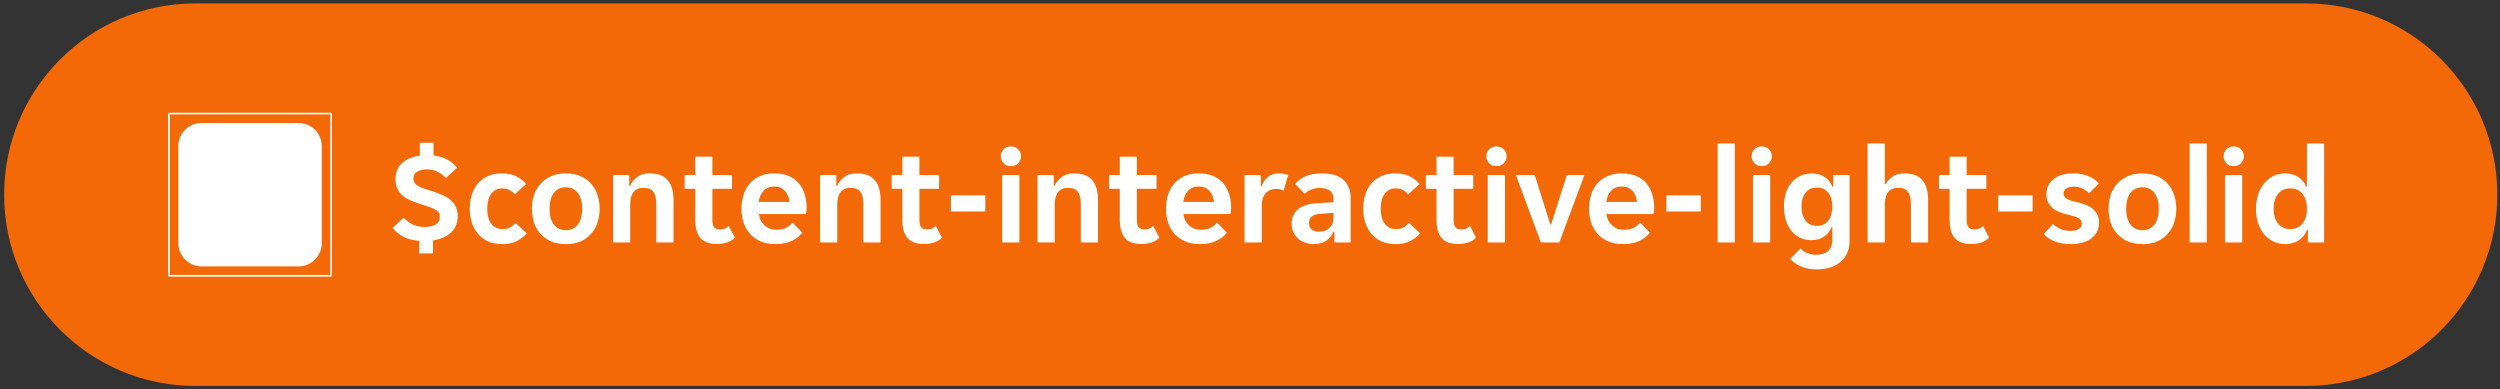 <svg width="366" height="57" viewBox="0 0 366 57" fill="none" xmlns="http://www.w3.org/2000/svg">
<rect x="0" y="0" width="366" height="57" fill="#333333" stroke="none"/>
<g clip-path="url(#clip0_6107_126717)">
<path d="M0.605 28.5C0.605 13.036 13.142 0.5 28.605 0.5H337.605C353.069 0.5 365.605 13.036 365.605 28.5C365.605 43.964 353.069 56.5 337.605 56.5H28.605C13.142 56.5 0.605 43.964 0.605 28.5Z" fill="#F36805"/>
<path d="M0.605 28.5C0.605 13.036 13.142 0.5 28.605 0.5H337.605C353.069 0.5 365.605 13.036 365.605 28.5C365.605 43.964 353.069 56.5 337.605 56.5H28.605C13.142 56.5 0.605 43.964 0.605 28.5Z" fill="white" fill-opacity="0.01"/>
<g clip-path="url(#clip1_6107_126717)">
<path d="M48.481 16.5L48.605 16.624V40.376L48.481 40.5H24.73L24.605 40.376V16.624L24.73 16.5H48.481ZM24.854 16.748V40.251H48.356V16.748H24.854ZM43.703 18C45.582 18 47.105 19.523 47.105 21.402V35.598C47.105 37.477 45.582 39 43.703 39H29.508C27.629 39 26.106 37.477 26.105 35.598V21.402C26.106 19.523 27.629 18 29.508 18H43.703Z" fill="white"/>
</g>
<path d="M61.385 35.26C60.452 35.193 59.672 34.993 59.045 34.66C58.418 34.313 57.892 33.887 57.465 33.38L59.085 31.86C59.445 32.26 59.872 32.587 60.365 32.84C60.872 33.093 61.485 33.22 62.205 33.22C62.805 33.22 63.318 33.107 63.745 32.88C64.172 32.653 64.385 32.267 64.385 31.72C64.385 31.467 64.318 31.253 64.185 31.08C64.052 30.907 63.858 30.753 63.605 30.62C63.352 30.487 63.038 30.36 62.665 30.24C62.305 30.12 61.892 29.987 61.425 29.84C60.985 29.693 60.552 29.533 60.125 29.36C59.698 29.173 59.318 28.947 58.985 28.68C58.665 28.4 58.405 28.067 58.205 27.68C58.005 27.293 57.905 26.82 57.905 26.26C57.905 25.26 58.225 24.467 58.865 23.88C59.518 23.293 60.385 22.927 61.465 22.78V20.9H63.465V22.76C64.252 22.853 64.925 23.053 65.485 23.36C66.058 23.667 66.532 24.067 66.905 24.56L65.285 26.06C64.965 25.713 64.578 25.42 64.125 25.18C63.672 24.927 63.132 24.8 62.505 24.8C62.238 24.8 61.985 24.827 61.745 24.88C61.518 24.92 61.312 24.993 61.125 25.1C60.938 25.207 60.792 25.347 60.685 25.52C60.578 25.693 60.525 25.907 60.525 26.16C60.525 26.427 60.592 26.647 60.725 26.82C60.858 26.993 61.052 27.147 61.305 27.28C61.558 27.413 61.865 27.54 62.225 27.66C62.585 27.78 62.998 27.913 63.465 28.06C63.918 28.207 64.352 28.373 64.765 28.56C65.192 28.733 65.572 28.96 65.905 29.24C66.238 29.507 66.505 29.833 66.705 30.22C66.905 30.607 67.005 31.08 67.005 31.64C67.005 32.653 66.672 33.46 66.005 34.06C65.338 34.66 64.465 35.04 63.385 35.2V37.1H61.385V35.26ZM73.57 35.74C72.73 35.74 72.003 35.6 71.39 35.32C70.79 35.027 70.296 34.64 69.91 34.16C69.523 33.68 69.237 33.133 69.05 32.52C68.863 31.893 68.77 31.24 68.77 30.56C68.77 29.88 68.856 29.233 69.03 28.62C69.216 27.993 69.496 27.44 69.87 26.96C70.257 26.48 70.75 26.1 71.35 25.82C71.95 25.527 72.663 25.38 73.49 25.38C74.317 25.38 75.016 25.527 75.59 25.82C76.177 26.113 76.656 26.487 77.03 26.94L75.35 28.46C75.123 28.18 74.87 27.967 74.59 27.82C74.31 27.66 73.957 27.58 73.53 27.58C72.837 27.58 72.296 27.847 71.91 28.38C71.523 28.9 71.33 29.627 71.33 30.56C71.33 31.493 71.53 32.227 71.93 32.76C72.33 33.28 72.876 33.54 73.57 33.54C73.983 33.54 74.343 33.46 74.65 33.3C74.957 33.14 75.223 32.913 75.45 32.62L77.11 34.16C76.737 34.613 76.25 34.993 75.65 35.3C75.063 35.593 74.37 35.74 73.57 35.74ZM82.85 35.74C82.024 35.74 81.297 35.607 80.671 35.34C80.057 35.06 79.537 34.687 79.111 34.22C78.697 33.753 78.384 33.207 78.171 32.58C77.971 31.94 77.871 31.267 77.871 30.56C77.871 29.853 77.971 29.187 78.171 28.56C78.384 27.933 78.697 27.387 79.111 26.92C79.537 26.44 80.057 26.067 80.671 25.8C81.297 25.52 82.024 25.38 82.85 25.38C83.677 25.38 84.397 25.52 85.01 25.8C85.637 26.067 86.15 26.44 86.55 26.92C86.964 27.387 87.27 27.933 87.471 28.56C87.684 29.187 87.79 29.853 87.79 30.56C87.79 31.267 87.684 31.94 87.471 32.58C87.27 33.207 86.964 33.753 86.55 34.22C86.15 34.687 85.637 35.06 85.01 35.34C84.397 35.607 83.677 35.74 82.85 35.74ZM80.451 30.56C80.451 31.533 80.657 32.3 81.07 32.86C81.497 33.42 82.091 33.7 82.85 33.7C83.597 33.7 84.177 33.42 84.591 32.86C85.017 32.3 85.231 31.533 85.231 30.56C85.231 29.587 85.017 28.82 84.591 28.26C84.177 27.7 83.597 27.42 82.85 27.42C82.091 27.42 81.497 27.7 81.07 28.26C80.657 28.82 80.451 29.587 80.451 30.56ZM89.742 25.62H92.122V27.22H92.242C92.469 26.687 92.822 26.247 93.302 25.9C93.795 25.553 94.382 25.38 95.062 25.38C96.315 25.38 97.215 25.713 97.762 26.38C98.322 27.033 98.602 28.027 98.602 29.36V35.5H96.082V29.86C96.082 29.06 95.935 28.467 95.642 28.08C95.362 27.693 94.882 27.5 94.202 27.5C93.562 27.5 93.075 27.713 92.742 28.14C92.422 28.553 92.262 29.16 92.262 29.96V35.5H89.742V25.62ZM104.929 35.72C103.835 35.72 103.035 35.427 102.529 34.84C102.035 34.253 101.789 33.367 101.789 32.18V27.64H100.229V25.62H101.789V22.94H104.289V25.62H107.169V27.64H104.289V32.16C104.289 32.68 104.382 33.053 104.569 33.28C104.755 33.493 105.035 33.6 105.409 33.6C105.675 33.6 105.915 33.553 106.129 33.46C106.342 33.353 106.529 33.227 106.689 33.08L107.589 34.8C107.255 35.12 106.875 35.353 106.449 35.5C106.022 35.647 105.515 35.72 104.929 35.72ZM113.514 35.74C112.687 35.74 111.967 35.607 111.354 35.34C110.741 35.073 110.221 34.707 109.794 34.24C109.381 33.76 109.067 33.207 108.854 32.58C108.654 31.953 108.554 31.28 108.554 30.56C108.554 29.827 108.654 29.147 108.854 28.52C109.054 27.88 109.354 27.333 109.754 26.88C110.154 26.413 110.654 26.047 111.254 25.78C111.854 25.513 112.554 25.38 113.354 25.38C114.154 25.38 114.854 25.507 115.454 25.76C116.054 26.013 116.547 26.367 116.934 26.82C117.321 27.273 117.607 27.813 117.794 28.44C117.994 29.053 118.094 29.727 118.094 30.46C118.094 30.593 118.081 30.747 118.054 30.92C118.041 31.093 118.021 31.233 117.994 31.34H111.114C111.154 31.7 111.247 32.027 111.394 32.32C111.554 32.6 111.747 32.84 111.974 33.04C112.214 33.24 112.474 33.393 112.754 33.5C113.047 33.593 113.347 33.64 113.654 33.64C114.227 33.64 114.707 33.54 115.094 33.34C115.481 33.14 115.794 32.887 116.034 32.58L117.454 34.06C117.081 34.567 116.561 34.973 115.894 35.28C115.227 35.587 114.434 35.74 113.514 35.74ZM113.354 27.3C112.714 27.3 112.194 27.507 111.794 27.92C111.394 28.333 111.161 28.88 111.094 29.56H115.574C115.507 28.88 115.274 28.333 114.874 27.92C114.487 27.507 113.981 27.3 113.354 27.3ZM120.054 25.62H122.434V27.22H122.554C122.781 26.687 123.134 26.247 123.614 25.9C124.108 25.553 124.694 25.38 125.374 25.38C126.628 25.38 127.528 25.713 128.074 26.38C128.634 27.033 128.914 28.027 128.914 29.36V35.5H126.394V29.86C126.394 29.06 126.248 28.467 125.954 28.08C125.674 27.693 125.194 27.5 124.514 27.5C123.874 27.5 123.388 27.713 123.054 28.14C122.734 28.553 122.574 29.16 122.574 29.96V35.5H120.054V25.62ZM135.241 35.72C134.148 35.72 133.348 35.427 132.841 34.84C132.348 34.253 132.101 33.367 132.101 32.18V27.64H130.541V25.62H132.101V22.94H134.601V25.62H137.481V27.64H134.601V32.16C134.601 32.68 134.694 33.053 134.881 33.28C135.068 33.493 135.348 33.6 135.721 33.6C135.988 33.6 136.228 33.553 136.441 33.46C136.654 33.353 136.841 33.227 137.001 33.08L137.901 34.8C137.568 35.12 137.188 35.353 136.761 35.5C136.334 35.647 135.828 35.72 135.241 35.72ZM139.21 28.6H144.25V30.96H139.21V28.6ZM149.475 22.88C149.475 23.253 149.341 23.587 149.075 23.88C148.821 24.173 148.461 24.32 147.995 24.32C147.515 24.32 147.148 24.173 146.895 23.88C146.641 23.587 146.515 23.253 146.515 22.88C146.515 22.493 146.641 22.16 146.895 21.88C147.148 21.587 147.515 21.44 147.995 21.44C148.461 21.44 148.821 21.587 149.075 21.88C149.341 22.16 149.475 22.493 149.475 22.88ZM146.715 25.62H149.235V35.5H146.715V25.62ZM151.89 25.62H154.27V27.22H154.39C154.617 26.687 154.97 26.247 155.45 25.9C155.944 25.553 156.53 25.38 157.21 25.38C158.464 25.38 159.364 25.713 159.91 26.38C160.47 27.033 160.75 28.027 160.75 29.36V35.5H158.23V29.86C158.23 29.06 158.084 28.467 157.79 28.08C157.51 27.693 157.03 27.5 156.35 27.5C155.71 27.5 155.224 27.713 154.89 28.14C154.57 28.553 154.41 29.16 154.41 29.96V35.5H151.89V25.62ZM167.077 35.72C165.984 35.72 165.184 35.427 164.677 34.84C164.184 34.253 163.937 33.367 163.937 32.18V27.64H162.377V25.62H163.937V22.94H166.437V25.62H169.317V27.64H166.437V32.16C166.437 32.68 166.53 33.053 166.717 33.28C166.904 33.493 167.184 33.6 167.557 33.6C167.824 33.6 168.064 33.553 168.277 33.46C168.49 33.353 168.677 33.227 168.837 33.08L169.737 34.8C169.404 35.12 169.024 35.353 168.597 35.5C168.17 35.647 167.664 35.72 167.077 35.72ZM175.663 35.74C174.836 35.74 174.116 35.607 173.503 35.34C172.889 35.073 172.369 34.707 171.943 34.24C171.529 33.76 171.216 33.207 171.003 32.58C170.803 31.953 170.703 31.28 170.703 30.56C170.703 29.827 170.803 29.147 171.003 28.52C171.203 27.88 171.503 27.333 171.903 26.88C172.303 26.413 172.803 26.047 173.403 25.78C174.003 25.513 174.703 25.38 175.503 25.38C176.303 25.38 177.003 25.507 177.603 25.76C178.203 26.013 178.696 26.367 179.083 26.82C179.469 27.273 179.756 27.813 179.943 28.44C180.143 29.053 180.243 29.727 180.243 30.46C180.243 30.593 180.229 30.747 180.203 30.92C180.189 31.093 180.169 31.233 180.143 31.34H173.263C173.303 31.7 173.396 32.027 173.543 32.32C173.703 32.6 173.896 32.84 174.123 33.04C174.363 33.24 174.623 33.393 174.903 33.5C175.196 33.593 175.496 33.64 175.803 33.64C176.376 33.64 176.856 33.54 177.243 33.34C177.629 33.14 177.943 32.887 178.183 32.58L179.603 34.06C179.229 34.567 178.709 34.973 178.043 35.28C177.376 35.587 176.583 35.74 175.663 35.74ZM175.503 27.3C174.863 27.3 174.343 27.507 173.943 27.92C173.543 28.333 173.309 28.88 173.243 29.56H177.723C177.656 28.88 177.423 28.333 177.023 27.92C176.636 27.507 176.129 27.3 175.503 27.3ZM182.203 25.62H184.583V27.28H184.703C184.903 26.707 185.209 26.247 185.623 25.9C186.049 25.553 186.583 25.38 187.223 25.38C187.716 25.38 188.176 25.46 188.603 25.62L187.903 27.92C187.756 27.827 187.583 27.76 187.383 27.72C187.183 27.68 186.989 27.66 186.803 27.66C186.189 27.66 185.689 27.873 185.303 28.3C184.916 28.713 184.723 29.3 184.723 30.06V35.5H182.203V25.62ZM192.319 35.74C191.879 35.74 191.459 35.667 191.059 35.52C190.672 35.387 190.332 35.193 190.039 34.94C189.746 34.673 189.512 34.353 189.339 33.98C189.179 33.607 189.099 33.187 189.099 32.72C189.099 31.84 189.412 31.14 190.039 30.62C190.666 30.1 191.619 29.807 192.899 29.74L195.219 29.6V29.2C195.219 28.56 195.026 28.12 194.639 27.88C194.252 27.64 193.772 27.52 193.199 27.52C192.746 27.52 192.319 27.607 191.919 27.78C191.519 27.94 191.219 28.14 191.019 28.38L189.599 26.94C189.946 26.487 190.446 26.113 191.099 25.82C191.766 25.527 192.579 25.38 193.539 25.38C194.952 25.38 196.006 25.707 196.699 26.36C197.392 27.013 197.739 27.9 197.739 29.02V35.5H195.359V33.92H195.239C194.986 34.48 194.619 34.927 194.139 35.26C193.659 35.58 193.052 35.74 192.319 35.74ZM193.059 33.92C193.699 33.92 194.219 33.74 194.619 33.38C195.019 33.007 195.219 32.487 195.219 31.82V31.16L193.199 31.32C192.159 31.387 191.639 31.827 191.639 32.64C191.639 33.053 191.772 33.373 192.039 33.6C192.306 33.813 192.646 33.92 193.059 33.92ZM204.371 35.74C203.531 35.74 202.804 35.6 202.191 35.32C201.591 35.027 201.097 34.64 200.711 34.16C200.324 33.68 200.037 33.133 199.851 32.52C199.664 31.893 199.571 31.24 199.571 30.56C199.571 29.88 199.657 29.233 199.831 28.62C200.017 27.993 200.297 27.44 200.671 26.96C201.057 26.48 201.551 26.1 202.151 25.82C202.751 25.527 203.464 25.38 204.291 25.38C205.117 25.38 205.817 25.527 206.391 25.82C206.977 26.113 207.457 26.487 207.831 26.94L206.151 28.46C205.924 28.18 205.671 27.967 205.391 27.82C205.111 27.66 204.757 27.58 204.331 27.58C203.637 27.58 203.097 27.847 202.711 28.38C202.324 28.9 202.131 29.627 202.131 30.56C202.131 31.493 202.331 32.227 202.731 32.76C203.131 33.28 203.677 33.54 204.371 33.54C204.784 33.54 205.144 33.46 205.451 33.3C205.757 33.14 206.024 32.913 206.251 32.62L207.911 34.16C207.537 34.613 207.051 34.993 206.451 35.3C205.864 35.593 205.171 35.74 204.371 35.74ZM213.444 35.72C212.351 35.72 211.551 35.427 211.044 34.84C210.551 34.253 210.304 33.367 210.304 32.18V27.64H208.744V25.62H210.304V22.94H212.804V25.62H215.684V27.64H212.804V32.16C212.804 32.68 212.898 33.053 213.084 33.28C213.271 33.493 213.551 33.6 213.924 33.6C214.191 33.6 214.431 33.553 214.644 33.46C214.858 33.353 215.044 33.227 215.204 33.08L216.104 34.8C215.771 35.12 215.391 35.353 214.964 35.5C214.538 35.647 214.031 35.72 213.444 35.72ZM220.568 22.88C220.568 23.253 220.435 23.587 220.168 23.88C219.915 24.173 219.555 24.32 219.088 24.32C218.608 24.32 218.242 24.173 217.988 23.88C217.735 23.587 217.608 23.253 217.608 22.88C217.608 22.493 217.735 22.16 217.988 21.88C218.242 21.587 218.608 21.44 219.088 21.44C219.555 21.44 219.915 21.587 220.168 21.88C220.435 22.16 220.568 22.493 220.568 22.88ZM217.808 25.62H220.328V35.5H217.808V25.62ZM221.924 25.62H224.684L226.964 32.86H227.084L229.384 25.62H231.964L228.284 35.5H225.584L221.924 25.62ZM237.596 35.74C236.769 35.74 236.049 35.607 235.436 35.34C234.823 35.073 234.303 34.707 233.876 34.24C233.463 33.76 233.149 33.207 232.936 32.58C232.736 31.953 232.636 31.28 232.636 30.56C232.636 29.827 232.736 29.147 232.936 28.52C233.136 27.88 233.436 27.333 233.836 26.88C234.236 26.413 234.736 26.047 235.336 25.78C235.936 25.513 236.636 25.38 237.436 25.38C238.236 25.38 238.936 25.507 239.536 25.76C240.136 26.013 240.629 26.367 241.016 26.82C241.403 27.273 241.689 27.813 241.876 28.44C242.076 29.053 242.176 29.727 242.176 30.46C242.176 30.593 242.163 30.747 242.136 30.92C242.123 31.093 242.103 31.233 242.076 31.34H235.196C235.236 31.7 235.329 32.027 235.476 32.32C235.636 32.6 235.829 32.84 236.056 33.04C236.296 33.24 236.556 33.393 236.836 33.5C237.129 33.593 237.429 33.64 237.736 33.64C238.309 33.64 238.789 33.54 239.176 33.34C239.563 33.14 239.876 32.887 240.116 32.58L241.536 34.06C241.163 34.567 240.643 34.973 239.976 35.28C239.309 35.587 238.516 35.74 237.596 35.74ZM237.436 27.3C236.796 27.3 236.276 27.507 235.876 27.92C235.476 28.333 235.243 28.88 235.176 29.56H239.656C239.589 28.88 239.356 28.333 238.956 27.92C238.569 27.507 238.063 27.3 237.436 27.3ZM243.956 28.6H248.996V30.96H243.956V28.6ZM251.461 21H253.981V35.5H251.461V21ZM259.396 22.88C259.396 23.253 259.263 23.587 258.996 23.88C258.743 24.173 258.383 24.32 257.916 24.32C257.436 24.32 257.07 24.173 256.816 23.88C256.563 23.587 256.436 23.253 256.436 22.88C256.436 22.493 256.563 22.16 256.816 21.88C257.07 21.587 257.436 21.44 257.916 21.44C258.383 21.44 258.743 21.587 258.996 21.88C259.263 22.16 259.396 22.493 259.396 22.88ZM256.636 25.62H259.156V35.5H256.636V25.62ZM265.892 39.44C265.026 39.44 264.259 39.287 263.592 38.98C262.939 38.687 262.439 38.327 262.092 37.9L263.612 36.36C263.839 36.64 264.152 36.867 264.552 37.04C264.966 37.213 265.406 37.3 265.872 37.3C266.192 37.3 266.499 37.26 266.792 37.18C267.086 37.113 267.339 36.993 267.552 36.82C267.766 36.66 267.932 36.44 268.052 36.16C268.186 35.88 268.252 35.527 268.252 35.1V33.22H268.152C267.939 33.807 267.572 34.28 267.052 34.64C266.546 34.987 265.932 35.16 265.212 35.16C264.612 35.16 264.059 35.047 263.552 34.82C263.059 34.58 262.632 34.247 262.272 33.82C261.926 33.38 261.652 32.86 261.452 32.26C261.266 31.647 261.172 30.96 261.172 30.2C261.172 29.467 261.266 28.807 261.452 28.22C261.652 27.633 261.932 27.133 262.292 26.72C262.652 26.293 263.079 25.967 263.572 25.74C264.079 25.513 264.632 25.4 265.232 25.4C265.979 25.4 266.612 25.573 267.132 25.92C267.666 26.267 268.046 26.747 268.272 27.36H268.392V25.62H270.772V35.22C270.772 36.553 270.339 37.587 269.472 38.32C268.606 39.067 267.412 39.44 265.892 39.44ZM265.992 33.06C266.726 33.06 267.286 32.8 267.672 32.28C268.059 31.747 268.252 31.073 268.252 30.26C268.252 29.42 268.059 28.747 267.672 28.24C267.286 27.72 266.726 27.46 265.992 27.46C265.272 27.46 264.712 27.72 264.312 28.24C263.926 28.747 263.732 29.42 263.732 30.26C263.732 31.073 263.926 31.747 264.312 32.28C264.712 32.8 265.272 33.06 265.992 33.06ZM273.414 21H275.934V26.96H276.054C276.294 26.507 276.64 26.133 277.094 25.84C277.547 25.533 278.094 25.38 278.734 25.38C279.987 25.38 280.887 25.713 281.434 26.38C281.994 27.033 282.274 28.027 282.274 29.36V35.5H279.754V29.86C279.754 29.06 279.607 28.467 279.314 28.08C279.034 27.693 278.554 27.5 277.874 27.5C277.234 27.5 276.747 27.713 276.414 28.14C276.094 28.553 275.934 29.16 275.934 29.96V35.5H273.414V21ZM288.561 35.72C287.468 35.72 286.668 35.427 286.161 34.84C285.668 34.253 285.421 33.367 285.421 32.18V27.64H283.861V25.62H285.421V22.94H287.921V25.62H290.801V27.64H287.921V32.16C287.921 32.68 288.015 33.053 288.201 33.28C288.388 33.493 288.668 33.6 289.041 33.6C289.308 33.6 289.548 33.553 289.761 33.46C289.975 33.353 290.161 33.227 290.321 33.08L291.221 34.8C290.888 35.12 290.508 35.353 290.081 35.5C289.655 35.647 289.148 35.72 288.561 35.72ZM292.531 28.6H297.571V30.96H292.531V28.6ZM304.775 32.7C304.775 32.5 304.715 32.333 304.595 32.2C304.488 32.053 304.328 31.933 304.115 31.84C303.915 31.747 303.675 31.667 303.395 31.6C303.115 31.52 302.808 31.44 302.475 31.36C302.088 31.267 301.722 31.147 301.375 31C301.028 30.853 300.722 30.667 300.455 30.44C300.202 30.2 299.995 29.92 299.835 29.6C299.675 29.28 299.595 28.893 299.595 28.44C299.595 27.947 299.688 27.513 299.875 27.14C300.075 26.753 300.348 26.433 300.695 26.18C301.042 25.913 301.455 25.713 301.935 25.58C302.415 25.447 302.935 25.38 303.495 25.38C304.375 25.38 305.135 25.52 305.775 25.8C306.415 26.067 306.908 26.427 307.255 26.88L305.855 28.32C305.588 28.027 305.255 27.787 304.855 27.6C304.468 27.413 304.062 27.32 303.635 27.32C303.235 27.32 302.882 27.4 302.575 27.56C302.268 27.72 302.115 27.98 302.115 28.34C302.115 28.54 302.168 28.707 302.275 28.84C302.395 28.973 302.555 29.093 302.755 29.2C302.968 29.293 303.215 29.38 303.495 29.46C303.775 29.527 304.082 29.6 304.415 29.68C304.788 29.773 305.148 29.893 305.495 30.04C305.855 30.187 306.162 30.38 306.415 30.62C306.682 30.847 306.895 31.12 307.055 31.44C307.215 31.76 307.295 32.147 307.295 32.6C307.295 33.12 307.188 33.573 306.975 33.96C306.775 34.347 306.488 34.673 306.115 34.94C305.755 35.207 305.322 35.407 304.815 35.54C304.322 35.673 303.788 35.74 303.215 35.74C302.242 35.74 301.415 35.6 300.735 35.32C300.068 35.04 299.562 34.68 299.215 34.24L300.575 32.78C300.882 33.1 301.255 33.353 301.695 33.54C302.135 33.713 302.615 33.8 303.135 33.8C303.602 33.8 303.988 33.713 304.295 33.54C304.615 33.353 304.775 33.073 304.775 32.7ZM313.671 35.74C312.844 35.74 312.117 35.607 311.491 35.34C310.877 35.06 310.357 34.687 309.931 34.22C309.517 33.753 309.204 33.207 308.991 32.58C308.791 31.94 308.691 31.267 308.691 30.56C308.691 29.853 308.791 29.187 308.991 28.56C309.204 27.933 309.517 27.387 309.931 26.92C310.357 26.44 310.877 26.067 311.491 25.8C312.117 25.52 312.844 25.38 313.671 25.38C314.497 25.38 315.217 25.52 315.831 25.8C316.457 26.067 316.971 26.44 317.371 26.92C317.784 27.387 318.091 27.933 318.291 28.56C318.504 29.187 318.611 29.853 318.611 30.56C318.611 31.267 318.504 31.94 318.291 32.58C318.091 33.207 317.784 33.753 317.371 34.22C316.971 34.687 316.457 35.06 315.831 35.34C315.217 35.607 314.497 35.74 313.671 35.74ZM311.271 30.56C311.271 31.533 311.477 32.3 311.891 32.86C312.317 33.42 312.911 33.7 313.671 33.7C314.417 33.7 314.997 33.42 315.411 32.86C315.837 32.3 316.051 31.533 316.051 30.56C316.051 29.587 315.837 28.82 315.411 28.26C314.997 27.7 314.417 27.42 313.671 27.42C312.911 27.42 312.317 27.7 311.891 28.26C311.477 28.82 311.271 29.587 311.271 30.56ZM320.562 21H323.082V35.5H320.562V21ZM328.498 22.88C328.498 23.253 328.365 23.587 328.098 23.88C327.845 24.173 327.485 24.32 327.018 24.32C326.538 24.32 326.171 24.173 325.918 23.88C325.665 23.587 325.538 23.253 325.538 22.88C325.538 22.493 325.665 22.16 325.918 21.88C326.171 21.587 326.538 21.44 327.018 21.44C327.485 21.44 327.845 21.587 328.098 21.88C328.365 22.16 328.498 22.493 328.498 22.88ZM325.738 25.62H328.258V35.5H325.738V25.62ZM334.534 35.74C333.907 35.74 333.334 35.613 332.814 35.36C332.294 35.107 331.847 34.76 331.474 34.32C331.1 33.867 330.807 33.327 330.594 32.7C330.38 32.06 330.274 31.36 330.274 30.6C330.274 29.827 330.38 29.12 330.594 28.48C330.807 27.84 331.1 27.293 331.474 26.84C331.847 26.373 332.294 26.013 332.814 25.76C333.334 25.507 333.907 25.38 334.534 25.38C335.307 25.38 335.954 25.56 336.474 25.92C337.007 26.28 337.387 26.747 337.614 27.32H337.734V21H340.254V35.5H337.874V33.64H337.754C337.514 34.293 337.107 34.807 336.534 35.18C335.974 35.553 335.307 35.74 334.534 35.74ZM335.294 33.54C336.04 33.54 336.634 33.273 337.074 32.74C337.514 32.207 337.734 31.48 337.734 30.56C337.734 29.64 337.514 28.913 337.074 28.38C336.634 27.847 336.04 27.58 335.294 27.58C334.547 27.58 333.954 27.847 333.514 28.38C333.074 28.913 332.854 29.64 332.854 30.56C332.854 31.48 333.074 32.207 333.514 32.74C333.954 33.273 334.547 33.54 335.294 33.54Z" fill="white"/>
</g>
<defs>
<clipPath id="clip0_6107_126717">
<path d="M0.605 28.5C0.605 13.036 13.142 0.5 28.605 0.5H337.605C353.069 0.5 365.605 13.036 365.605 28.5C365.605 43.964 353.069 56.5 337.605 56.5H28.605C13.142 56.5 0.605 43.964 0.605 28.5Z" fill="white"/>
</clipPath>
<clipPath id="clip1_6107_126717">
<rect width="24" height="24" fill="white" transform="translate(24.605 16.5)"/>
</clipPath>
</defs>
</svg>
